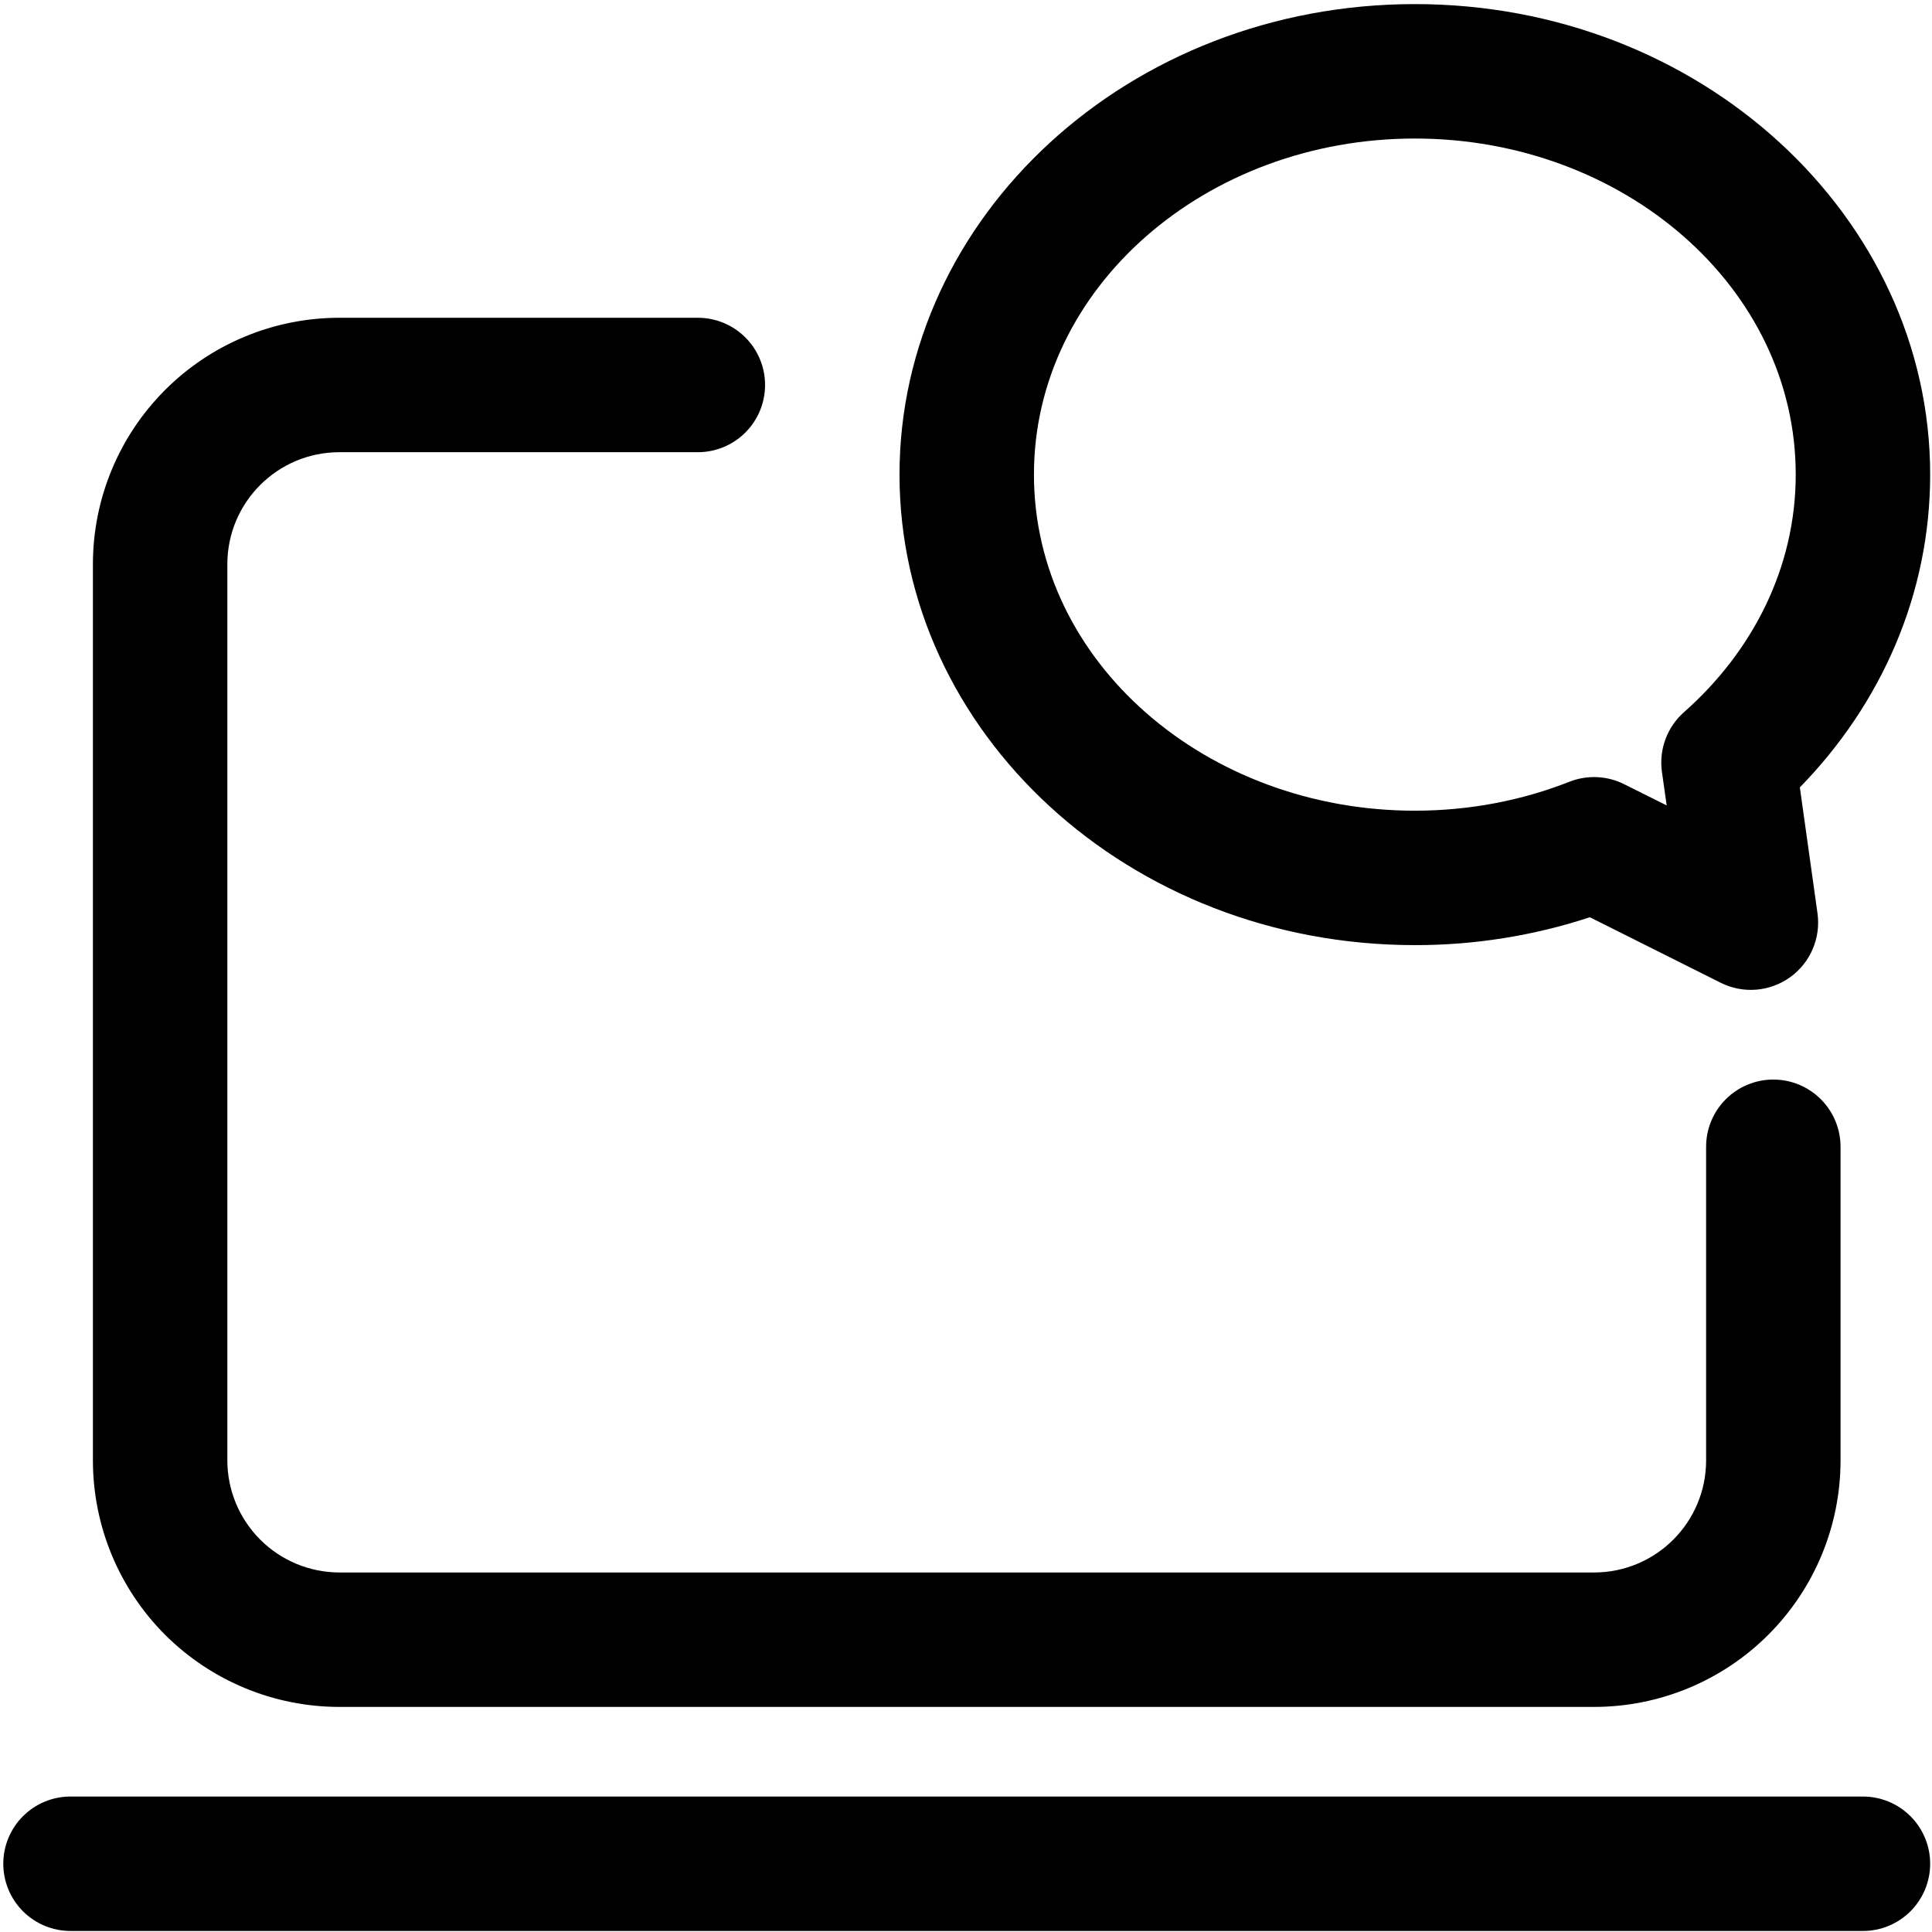 <svg xmlns="http://www.w3.org/2000/svg" fill="none" viewBox="0 0 376 376" height="376" width="376">
<path fill="black" d="M275.351 0.797C331.06 0.797 375.642 42.221 375.642 92.367C375.642 115.67 366.119 137.001 350.281 153.24L353.718 177.763C354.042 180.122 353.717 182.526 352.778 184.714C351.839 186.903 350.321 188.794 348.387 190.184C346.453 191.574 344.177 192.411 341.803 192.604C339.43 192.797 337.048 192.34 334.915 191.281L309.415 178.513C298.422 182.124 286.922 183.955 275.351 183.937C219.641 183.937 175.06 142.513 175.06 92.367C175.06 42.221 219.641 0.797 275.351 0.797ZM275.351 26.96C234.798 26.96 201.223 55.861 201.223 92.367C201.223 128.873 234.798 157.775 275.351 157.775C286.043 157.775 296.229 155.769 305.438 152.141C307.146 151.469 308.975 151.163 310.808 151.244C312.641 151.326 314.437 151.791 316.078 152.612L324.363 156.745L323.438 150.205C323.141 148.063 323.378 145.881 324.13 143.854C324.882 141.827 326.124 140.018 327.746 138.588C341.072 126.815 349.479 110.489 349.479 92.367C349.479 55.861 315.903 26.96 275.351 26.96Z" clip-rule="evenodd" fill-rule="evenodd"></path>
<path fill="black" d="M135.815 61.844C139.284 61.844 142.612 63.222 145.065 65.675C147.518 68.129 148.896 71.456 148.896 74.925C148.896 78.395 147.518 81.722 145.065 84.175C142.612 86.629 139.284 88.007 135.815 88.007H66.047C54.012 88.007 44.245 97.774 44.245 109.809V284.229C44.254 290.008 46.554 295.548 50.641 299.635C54.727 303.722 60.267 306.022 66.047 306.031H310.234C322.269 306.031 332.037 296.264 332.037 284.229V223.182C332.037 219.712 333.415 216.385 335.868 213.932C338.322 211.479 341.649 210.1 345.118 210.1C348.588 210.1 351.915 211.479 354.368 213.932C356.822 216.385 358.2 219.712 358.2 223.182V284.229C358.2 296.95 353.146 309.15 344.151 318.145C335.156 327.141 322.956 332.194 310.234 332.194H66.047C53.332 332.194 41.122 327.136 32.122 318.153C23.136 309.149 18.087 296.95 18.082 284.229V109.809C18.082 97.088 23.135 84.888 32.13 75.892C41.126 66.897 53.326 61.844 66.047 61.844H135.815ZM362.56 349.636C366.03 349.636 369.357 351.014 371.81 353.468C374.264 355.921 375.642 359.248 375.642 362.718C375.642 366.187 374.264 369.514 371.81 371.968C369.357 374.421 366.03 375.799 362.56 375.799H13.721C10.252 375.799 6.924 374.421 4.471 371.968C2.018 369.514 0.64 366.187 0.64 362.718C0.64 359.248 2.018 355.921 4.471 353.468C6.924 351.014 10.252 349.636 13.721 349.636H362.56Z" clip-rule="evenodd" fill-rule="evenodd"></path>
</svg>
